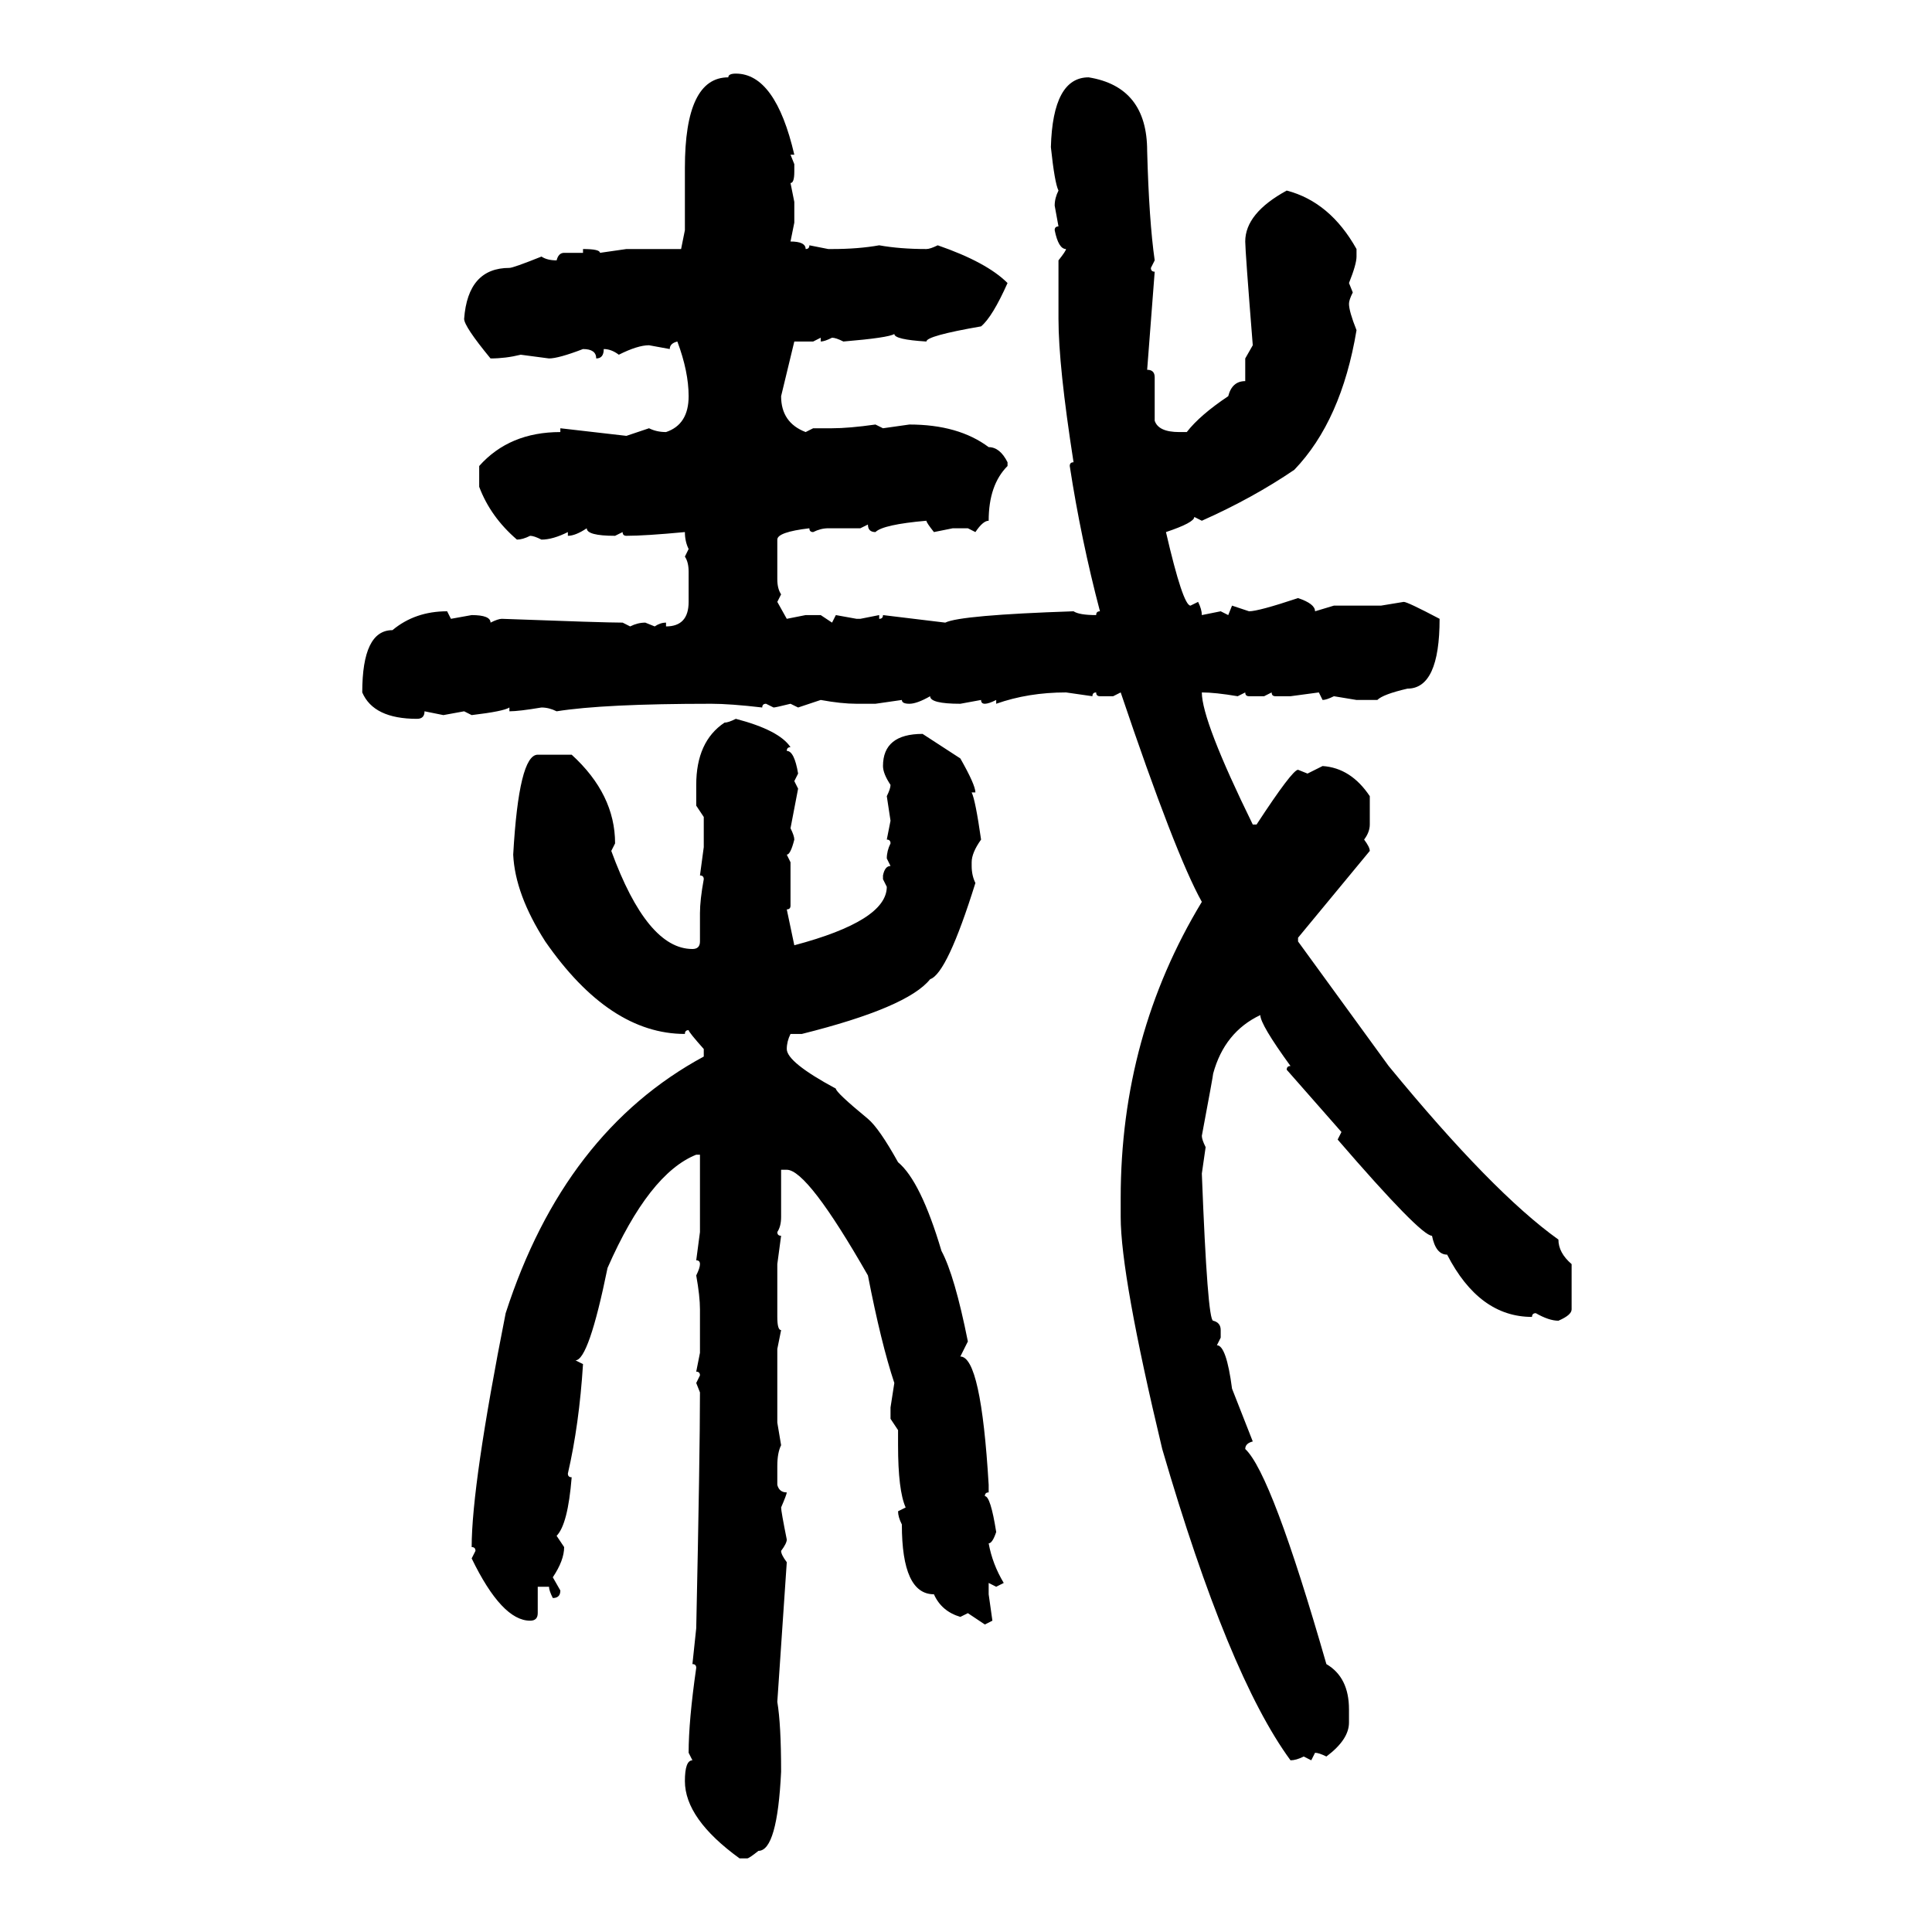 <svg xmlns="http://www.w3.org/2000/svg" xmlns:xlink="http://www.w3.org/1999/xlink" width="300" height="300"><path d="M114.26 11.43L114.26 11.43Q120.41 11.43 123.34 24.02L123.34 24.02L122.75 24.02L123.34 25.49L123.34 26.66Q123.34 28.42 122.75 28.42L122.75 28.42L123.34 31.35L123.34 34.57L122.75 37.50Q125.10 37.50 125.10 38.67L125.10 38.67Q125.68 38.67 125.68 38.09L125.68 38.09L128.61 38.67L129.20 38.67Q133.30 38.67 136.52 38.09L136.52 38.09Q139.75 38.67 143.85 38.67L143.85 38.67Q144.43 38.67 145.61 38.09L145.61 38.09Q153.22 40.72 156.45 43.95L156.45 43.95Q154.10 49.22 152.34 50.68L152.34 50.68Q143.85 52.15 143.85 53.03L143.85 53.03Q138.87 52.73 138.87 51.86L138.87 51.86Q137.99 52.44 130.96 53.03L130.96 53.03Q129.79 52.44 129.20 52.44L129.20 52.44Q128.03 53.03 127.44 53.03L127.44 53.03L127.44 52.44L126.27 53.03L123.34 53.03L121.29 61.52Q121.29 65.63 125.10 67.09L125.10 67.09L126.27 66.50L129.20 66.50Q131.84 66.50 135.94 65.92L135.94 65.92L137.11 66.50L141.21 65.92Q148.83 65.92 153.52 69.43L153.52 69.43Q155.27 69.43 156.45 71.78L156.45 71.78L156.45 72.36Q153.52 75.29 153.52 80.86L153.52 80.86Q152.64 80.86 151.46 82.62L151.46 82.62L150.29 82.03L147.95 82.03L145.02 82.62Q143.85 81.15 143.85 80.86L143.85 80.86Q137.11 81.45 135.94 82.62L135.94 82.62Q134.77 82.62 134.77 81.45L134.77 81.45L133.59 82.03L128.61 82.03Q127.44 82.03 126.27 82.62L126.27 82.62Q125.68 82.62 125.68 82.03L125.68 82.03Q120.70 82.62 120.70 83.79L120.70 83.79L120.70 89.94Q120.70 91.41 121.29 92.29L121.29 92.29L120.70 93.46L122.17 96.09L125.10 95.51L127.44 95.51L129.20 96.68L129.79 95.51L133.01 96.09L133.59 96.09L136.52 95.51L136.52 96.09Q137.11 96.09 137.11 95.51L137.11 95.51L146.78 96.68Q149.12 95.51 166.70 94.92L166.70 94.92Q167.58 95.51 170.21 95.51L170.21 95.51Q170.21 94.92 170.80 94.92L170.80 94.92Q167.87 83.79 166.11 72.36L166.11 72.36Q166.11 71.78 166.70 71.78L166.70 71.78Q164.36 56.84 164.36 49.51L164.36 49.51L164.36 40.43Q165.53 38.96 165.53 38.67L165.53 38.67Q164.36 38.67 163.77 35.74L163.77 35.74Q163.77 35.16 164.36 35.16L164.36 35.16L163.77 31.93Q163.77 30.76 164.36 29.59L164.36 29.59Q163.77 28.42 163.18 22.85L163.18 22.85Q163.48 12.01 169.04 12.01L169.04 12.01Q178.13 13.48 178.13 23.44L178.13 23.44Q178.42 34.28 179.30 40.43L179.30 40.43L178.71 41.60Q178.71 42.19 179.30 42.19L179.30 42.19L178.13 57.42Q179.30 57.42 179.30 58.59L179.30 58.59L179.30 65.33Q179.88 67.09 183.11 67.09L183.11 67.09L184.28 67.09Q186.33 64.45 190.72 61.52L190.72 61.52Q191.31 59.18 193.36 59.18L193.36 59.18L193.36 55.66L194.53 53.61Q193.36 38.96 193.36 37.50L193.36 37.50Q193.36 33.11 199.80 29.59L199.80 29.59Q206.54 31.35 210.64 38.67L210.64 38.67L210.64 39.84Q210.64 41.02 209.47 43.95L209.47 43.95L210.06 45.41Q209.47 46.58 209.47 47.17L209.47 47.17Q209.47 48.34 210.64 51.27L210.64 51.27Q208.30 65.33 200.98 72.95L200.98 72.95Q194.53 77.34 186.62 80.86L186.62 80.86L185.45 80.27Q185.45 81.15 181.05 82.62L181.05 82.62Q183.69 94.04 184.86 94.04L184.86 94.04L186.04 93.46Q186.62 94.63 186.62 95.51L186.62 95.51L189.55 94.92L190.72 95.51L191.31 94.04L193.95 94.92Q195.41 94.92 201.56 92.87L201.56 92.87Q204.20 93.75 204.20 94.92L204.20 94.92L207.13 94.04L214.45 94.04L217.97 93.46Q218.55 93.46 223.54 96.09L223.54 96.09Q223.54 106.93 218.55 106.93L218.55 106.93Q214.75 107.81 213.87 108.69L213.87 108.69L210.64 108.69L207.13 108.11Q205.96 108.69 205.37 108.69L205.37 108.69L204.79 107.52L200.39 108.11L198.05 108.11Q197.46 108.11 197.46 107.52L197.46 107.52L196.29 108.11L193.95 108.11Q193.36 108.11 193.36 107.52L193.36 107.52L192.19 108.11Q188.67 107.52 186.62 107.52L186.62 107.52Q186.62 111.91 194.53 128.03L194.53 128.03L195.12 128.03Q200.68 119.53 201.56 119.53L201.56 119.53L203.03 120.12L205.37 118.95Q209.77 119.24 212.70 123.63L212.70 123.63L212.70 128.03Q212.70 129.20 211.82 130.37L211.82 130.37Q212.70 131.54 212.70 132.13L212.70 132.13L201.56 145.61L201.56 146.19L215.63 165.53Q231.74 185.16 241.99 192.48L241.99 192.48Q241.99 194.53 244.04 196.29L244.04 196.29L244.04 203.32Q244.04 204.20 241.99 205.08L241.99 205.08Q240.53 205.08 238.48 203.91L238.48 203.91Q237.89 203.91 237.89 204.49L237.89 204.49Q229.69 204.49 224.71 194.82L224.71 194.82Q222.95 194.82 222.36 191.89L222.36 191.89Q220.61 191.89 207.71 176.95L207.71 176.95L208.30 175.78L199.80 166.11Q199.80 165.53 200.39 165.53L200.39 165.53Q195.70 159.08 195.70 157.62L195.70 157.62Q190.14 160.25 188.38 166.70L188.38 166.70Q188.38 166.99 186.62 176.37L186.62 176.37Q186.62 176.95 187.21 178.13L187.21 178.13L186.62 182.23Q187.50 205.08 188.38 205.08L188.38 205.08Q189.55 205.37 189.55 206.54L189.55 206.54L189.55 207.71L188.96 208.89Q190.43 208.89 191.31 215.63L191.31 215.63L194.53 223.83Q193.36 224.12 193.36 225L193.36 225Q197.46 228.81 205.96 258.40L205.96 258.40Q209.47 260.45 209.47 265.43L209.47 265.43L209.47 267.48Q209.47 270.12 205.96 272.75L205.96 272.75Q204.79 272.17 204.20 272.17L204.20 272.17L203.61 273.34L202.44 272.75Q201.27 273.34 200.39 273.34L200.39 273.34Q190.72 260.16 180.47 225L180.47 225Q174.02 198.05 174.02 188.96L174.02 188.96L174.02 186.04Q174.02 160.84 186.62 140.04L186.62 140.04Q182.52 132.71 174.02 107.52L174.02 107.52L172.85 108.11L170.80 108.11Q170.21 108.11 170.21 107.52L170.21 107.52Q169.63 107.52 169.63 108.11L169.63 108.11L165.53 107.52Q159.67 107.52 154.69 109.28L154.69 109.28L154.69 108.69Q153.52 109.28 152.93 109.28L152.93 109.28Q152.34 109.28 152.34 108.69L152.34 108.69L149.12 109.28Q144.43 109.28 144.43 108.11L144.43 108.11Q142.38 109.28 141.21 109.28L141.21 109.28Q140.04 109.28 140.04 108.69L140.04 108.69L135.94 109.28L133.01 109.28Q130.66 109.28 127.44 108.69L127.44 108.69L123.93 109.86L122.75 109.28Q120.41 109.86 120.12 109.86L120.12 109.86L118.95 109.28Q118.36 109.28 118.36 109.86L118.36 109.86Q113.38 109.28 110.45 109.28L110.45 109.28Q93.75 109.28 86.43 110.45L86.43 110.45Q85.25 109.86 84.08 109.86L84.08 109.86Q80.57 110.45 79.10 110.45L79.10 110.45L79.10 109.86Q78.22 110.45 73.24 111.04L73.24 111.04L72.07 110.45L68.85 111.04L65.92 110.45Q65.92 111.62 64.75 111.62L64.75 111.62Q58.01 111.62 56.25 107.52L56.25 107.52Q56.25 97.85 60.94 97.85L60.94 97.85Q64.45 94.92 69.43 94.92L69.43 94.92L70.02 96.09L73.24 95.51Q76.17 95.51 76.17 96.68L76.17 96.68Q77.34 96.09 77.93 96.09L77.93 96.09Q93.75 96.68 96.68 96.68L96.68 96.68L97.85 97.27Q99.02 96.68 100.20 96.68L100.20 96.68L101.66 97.27Q102.54 96.68 103.42 96.68L103.42 96.68L103.42 97.27Q106.93 97.27 106.93 93.46L106.93 93.46L106.93 88.77Q106.93 87.30 106.35 86.43L106.35 86.43L106.93 85.25Q106.35 84.08 106.35 82.62L106.35 82.62Q100.20 83.20 97.27 83.20L97.27 83.20Q96.68 83.20 96.68 82.62L96.68 82.62L95.51 83.20Q91.11 83.20 91.11 82.03L91.11 82.03Q89.36 83.20 88.18 83.20L88.18 83.20L88.18 82.62Q85.84 83.79 84.08 83.79L84.08 83.79Q82.91 83.20 82.32 83.20L82.32 83.20Q81.15 83.79 80.27 83.79L80.27 83.79Q76.17 80.27 74.41 75.59L74.41 75.59L74.41 72.36Q79.10 67.09 87.01 67.09L87.01 67.09L87.01 66.50L97.27 67.68L100.78 66.50Q101.95 67.09 103.42 67.09L103.42 67.09Q106.93 65.92 106.93 61.52L106.93 61.52Q106.93 57.71 105.18 53.03L105.18 53.03Q104.00 53.32 104.00 54.20L104.00 54.20L100.78 53.61Q99.02 53.61 96.09 55.08L96.09 55.08Q94.92 54.20 93.75 54.20L93.75 54.20Q93.75 55.66 92.58 55.66L92.58 55.66Q92.58 54.20 90.53 54.20L90.53 54.20Q86.72 55.66 85.25 55.66L85.25 55.66L80.86 55.08Q78.52 55.66 76.17 55.66L76.17 55.66Q72.07 50.68 72.07 49.51L72.07 49.51Q72.66 41.60 79.10 41.60L79.10 41.60Q79.69 41.60 84.08 39.84L84.08 39.84Q84.96 40.43 86.43 40.43L86.43 40.43Q86.72 39.26 87.60 39.26L87.60 39.26L90.53 39.26L90.53 38.67Q93.16 38.67 93.16 39.26L93.16 39.26L97.27 38.67L105.76 38.67L106.35 35.74L106.35 26.07Q106.35 12.01 113.09 12.01L113.09 12.01Q113.09 11.43 114.26 11.43ZM114.26 111.62L114.26 111.62Q121.00 113.38 122.75 116.02L122.75 116.02Q122.17 116.02 122.17 116.60L122.17 116.60Q123.34 116.60 123.93 120.12L123.93 120.12L123.34 121.29L123.93 122.46L122.75 128.61Q123.34 129.79 123.34 130.37L123.34 130.37Q122.75 132.71 122.17 132.71L122.17 132.71L122.75 133.89L122.75 140.63Q122.75 141.21 122.17 141.21L122.17 141.21L123.34 146.78Q137.70 142.97 137.70 137.70L137.70 137.70L137.11 136.52L137.11 135.94Q137.40 134.47 138.28 134.47L138.28 134.47L137.70 133.30Q137.70 132.13 138.28 130.96L138.28 130.96Q138.28 130.37 137.70 130.37L137.70 130.37L138.28 127.44L137.70 123.63Q138.28 122.46 138.28 121.88L138.28 121.88Q137.11 120.12 137.11 118.95L137.11 118.95Q137.11 113.96 143.26 113.96L143.26 113.96L149.12 117.77Q151.46 121.88 151.46 123.05L151.46 123.05L150.88 123.05Q151.46 124.22 152.34 130.37L152.34 130.37Q150.88 132.42 150.88 133.89L150.88 133.89L150.88 134.47Q150.88 135.94 151.46 137.11L151.46 137.11Q147.07 151.17 144.43 152.05L144.43 152.05Q140.92 156.45 124.51 160.55L124.51 160.55L122.75 160.55Q122.17 161.72 122.17 162.89L122.17 162.89Q122.17 164.94 129.79 169.04L129.79 169.04Q129.79 169.63 134.77 173.73L134.77 173.73Q136.52 175.20 139.45 180.47L139.45 180.47Q142.97 183.40 146.19 194.24L146.19 194.24Q148.24 198.05 150.29 208.30L150.29 208.30L149.12 210.64Q152.34 210.64 153.52 230.57L153.52 230.57L153.52 231.74Q152.93 231.74 152.93 232.32L152.93 232.32Q153.81 232.32 154.69 237.89L154.69 237.89Q154.10 239.65 153.52 239.65L153.52 239.65Q154.10 242.87 155.86 245.80L155.86 245.80L154.69 246.39L153.52 245.80L153.52 247.56L154.10 251.66L152.93 252.25L150.29 250.49L149.12 251.07Q146.19 250.20 145.02 247.56L145.02 247.56Q140.04 247.56 140.04 236.72L140.04 236.72Q139.45 235.55 139.45 234.67L139.45 234.67L140.63 234.08Q139.45 231.45 139.45 224.41L139.45 224.41L139.45 222.07L138.28 220.31L138.28 218.55L138.87 214.75Q136.82 208.59 134.77 198.05L134.77 198.05Q125.39 181.64 122.17 181.64L122.17 181.64L121.29 181.64L121.29 188.96Q121.29 190.43 120.70 191.31L120.70 191.31Q120.70 191.89 121.29 191.89L121.29 191.89L120.70 196.29L120.70 204.49Q120.70 206.54 121.29 206.54L121.29 206.54L120.70 209.47L120.70 220.90L121.29 224.41Q120.70 225.59 120.70 227.64L120.70 227.64L120.70 230.57Q121.00 231.74 122.17 231.74L122.17 231.74Q122.17 232.03 121.29 234.08L121.29 234.08Q121.29 234.67 122.17 239.06L122.17 239.06Q122.17 239.65 121.29 240.82L121.29 240.82Q121.29 241.41 122.17 242.58L122.17 242.58L120.70 264.26Q121.29 267.77 121.29 275.10L121.29 275.10Q120.70 287.40 117.77 287.40L117.77 287.40Q116.31 288.57 116.02 288.57L116.02 288.57L114.84 288.57Q106.35 282.42 106.35 276.56L106.35 276.56Q106.35 273.34 107.52 273.34L107.52 273.34L106.93 272.17Q106.93 267.19 108.11 258.98L108.11 258.98Q108.11 258.40 107.52 258.40L107.52 258.40L108.11 252.83Q108.69 225.88 108.69 216.21L108.69 216.21L108.11 214.75L108.69 213.57Q108.69 212.99 108.11 212.99L108.11 212.99L108.69 210.06L108.69 203.32Q108.69 201.27 108.11 198.05L108.11 198.05Q108.69 196.88 108.69 196.29L108.69 196.29Q108.69 195.70 108.11 195.70L108.11 195.70L108.69 191.31L108.69 179.30L108.11 179.30Q100.78 182.23 94.34 196.88L94.34 196.88Q91.41 211.23 89.36 211.23L89.36 211.23L90.53 211.82Q89.94 221.19 88.18 228.81L88.18 228.81Q88.18 229.39 88.77 229.39L88.77 229.39Q88.18 236.72 86.43 238.48L86.43 238.48L87.60 240.23Q87.60 242.29 85.84 244.92L85.84 244.92L87.01 246.97Q87.01 248.14 85.84 248.14L85.84 248.14Q85.25 246.97 85.25 246.39L85.25 246.39L83.50 246.39L83.50 250.49Q83.50 251.66 82.32 251.66L82.32 251.66Q77.93 251.66 73.24 241.99L73.24 241.99L73.83 240.82Q73.83 240.23 73.24 240.23L73.24 240.23Q73.24 230.57 78.52 203.91L78.52 203.91Q87.60 175.78 109.28 164.06L109.28 164.06L109.28 162.89Q106.93 160.25 106.93 159.96L106.93 159.96Q106.35 159.96 106.35 160.55L106.35 160.55Q94.63 160.55 84.67 146.19L84.67 146.19Q79.98 138.87 79.69 132.71L79.69 132.71Q80.57 117.19 83.50 117.19L83.50 117.19L88.77 117.19Q95.51 123.34 95.51 130.96L95.51 130.96L94.92 132.13Q100.49 147.36 107.52 147.36L107.52 147.36Q108.69 147.36 108.69 146.19L108.69 146.19L108.69 141.80Q108.69 139.75 109.28 136.52L109.28 136.52Q109.28 135.94 108.69 135.94L108.69 135.94L109.28 131.54L109.28 126.86L108.11 125.10L108.11 121.88Q108.11 115.14 112.50 112.21L112.50 112.21Q113.09 112.21 114.26 111.62Z"/></svg>